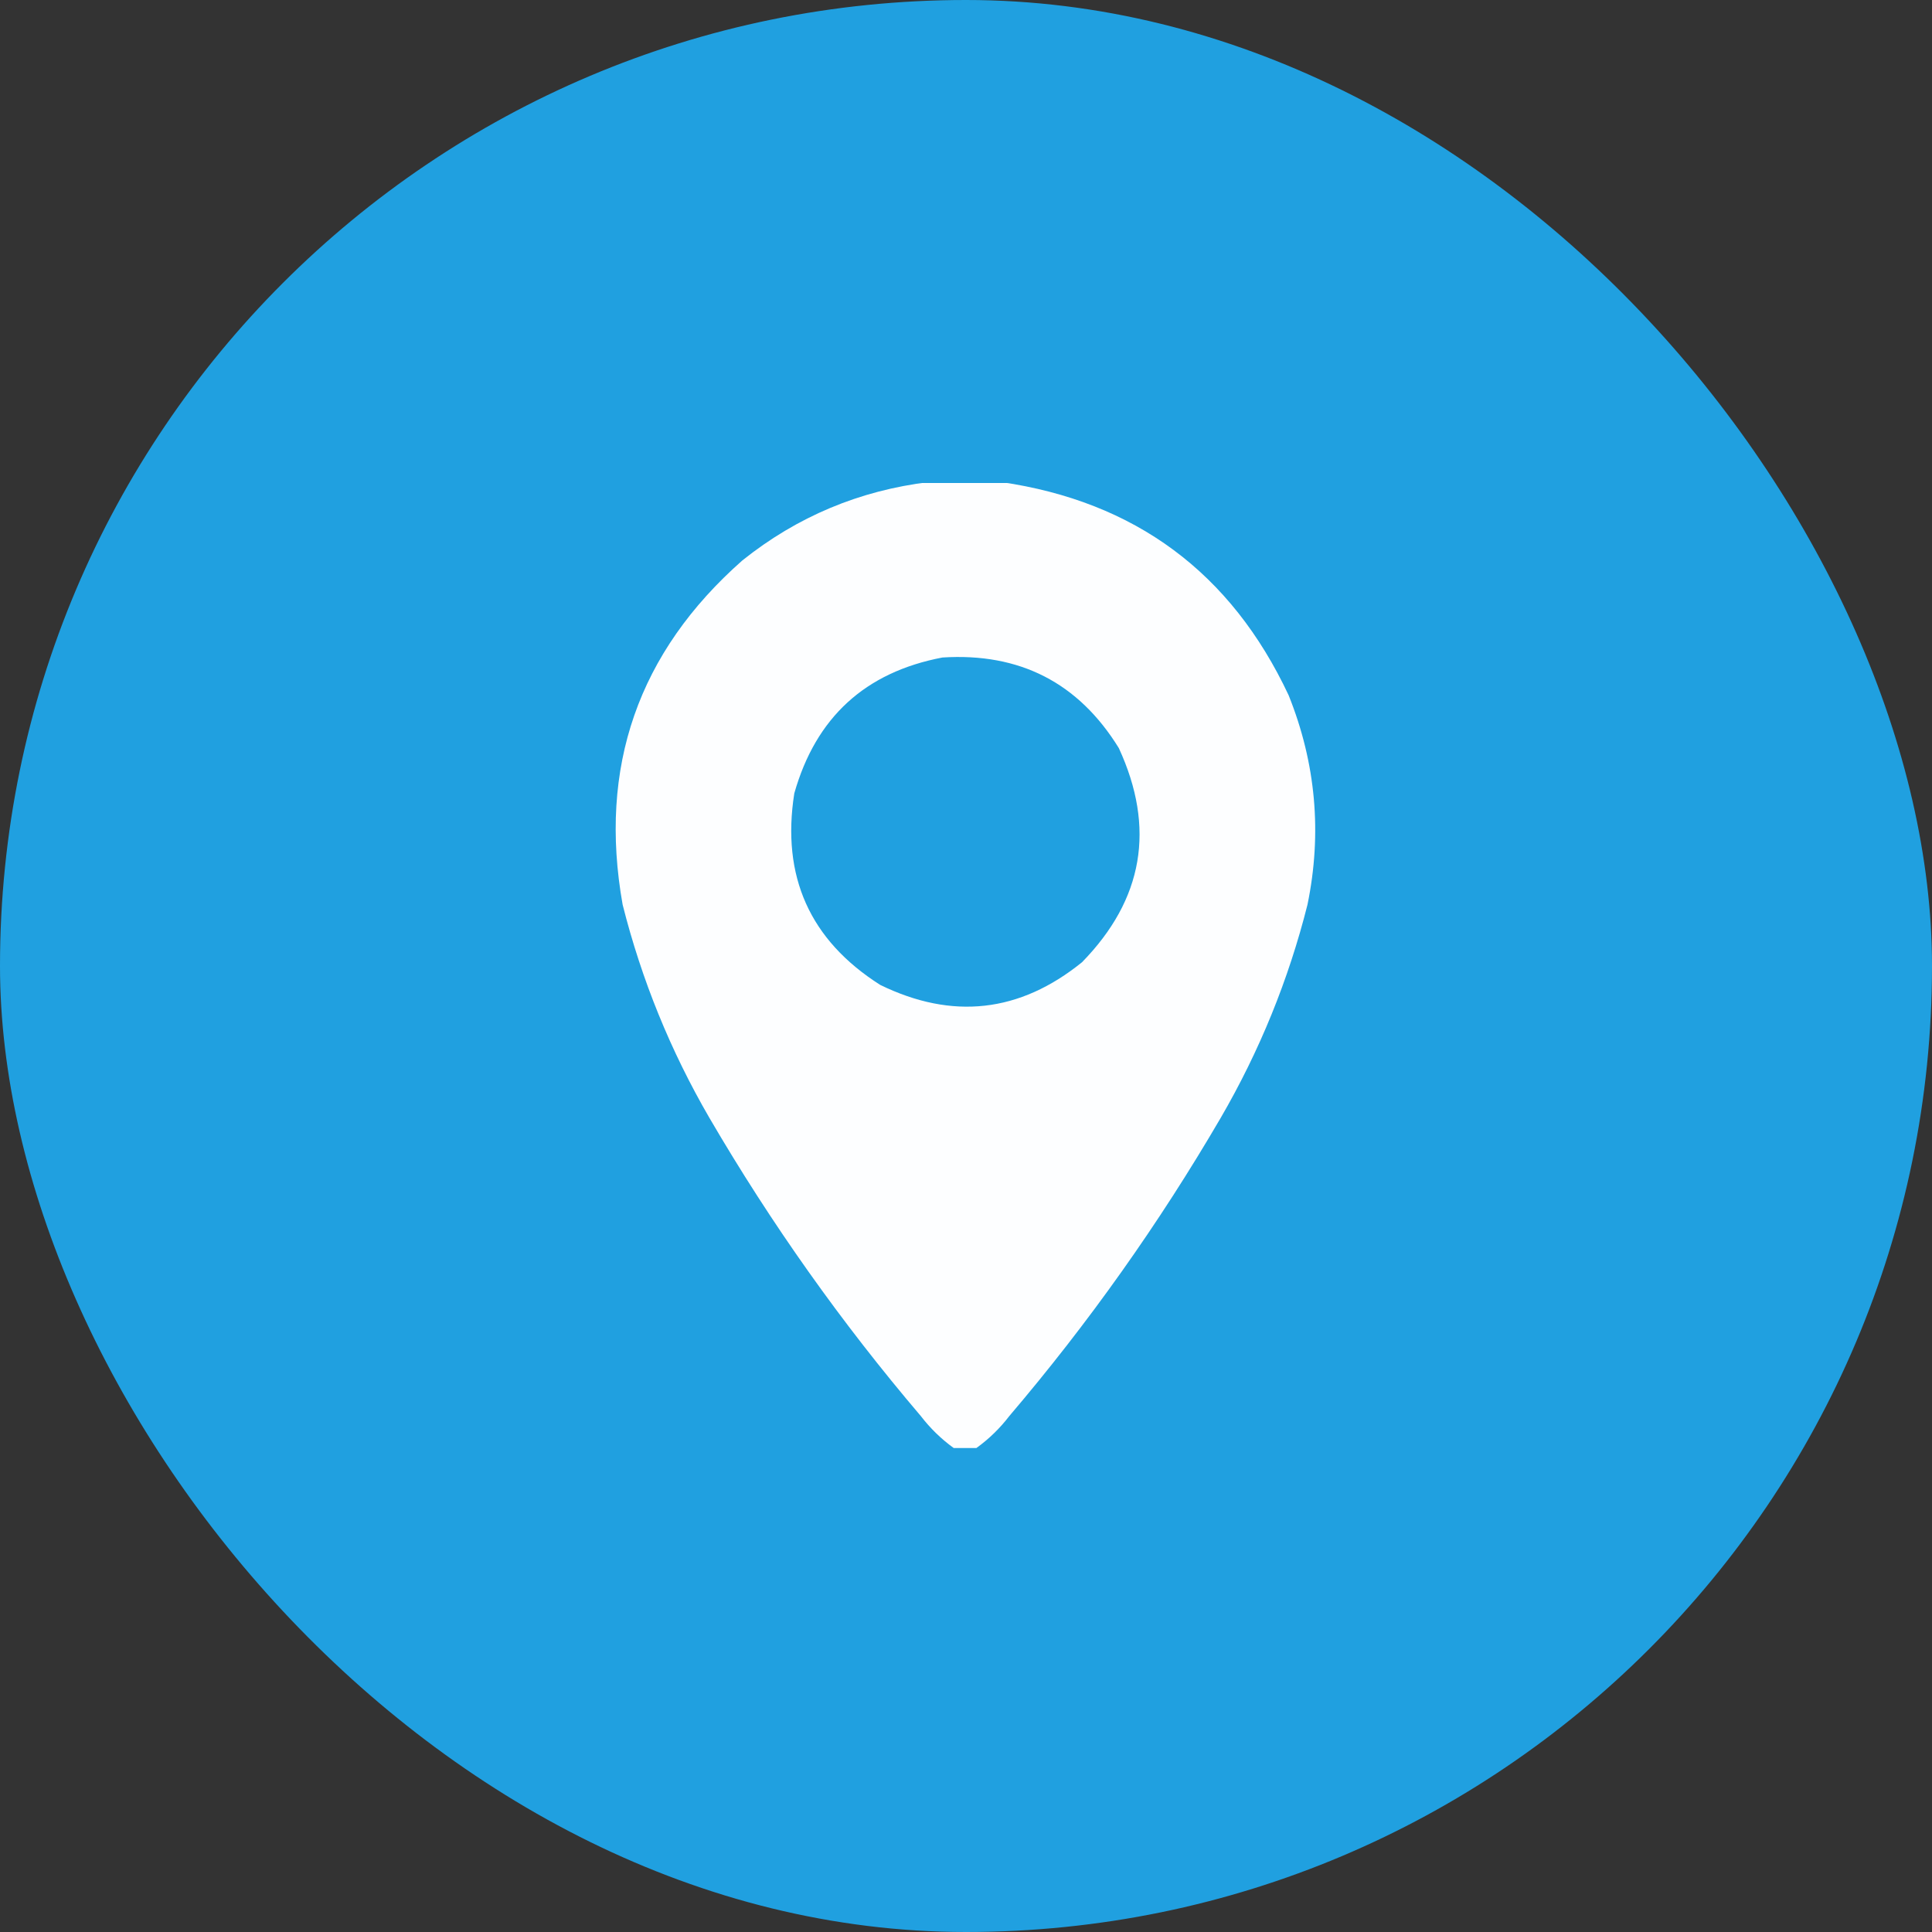 <svg width="40" height="40" viewBox="0 0 40 40" fill="none" xmlns="http://www.w3.org/2000/svg">
<rect x="0" y="0" width="40" height="40" fill="#333333" stroke="none"/>
<rect width="40" height="40" rx="20" fill="#20A0E0"/>
<g clip-path="url(#clip0_71_1162)">
<path opacity="0.989" fill-rule="evenodd" clip-rule="evenodd" d="M19.238 9.98C19.733 9.98 20.228 9.98 20.723 9.98C23.501 10.383 25.487 11.854 26.68 14.395C27.244 15.801 27.375 17.246 27.07 18.73C26.678 20.285 26.079 21.757 25.273 23.145C23.997 25.332 22.539 27.389 20.898 29.316C20.701 29.573 20.473 29.794 20.215 29.98C20.059 29.98 19.902 29.98 19.746 29.98C19.488 29.794 19.261 29.573 19.063 29.316C17.422 27.389 15.964 25.332 14.688 23.145C13.882 21.757 13.283 20.285 12.891 18.73C12.385 15.883 13.212 13.506 15.371 11.602C16.506 10.695 17.795 10.155 19.238 9.98ZM19.512 13.613C21.112 13.511 22.329 14.136 23.164 15.488C23.927 17.143 23.673 18.621 22.402 19.922C21.112 20.965 19.719 21.121 18.223 20.391C16.767 19.465 16.175 18.143 16.445 16.426C16.89 14.854 17.913 13.917 19.512 13.613Z" fill="white"/>
</g>
<defs>
<clipPath id="clip0_71_1162">
<rect width="20" height="20" fill="white" transform="translate(10 10)"/>
</clipPath>
</defs>
</svg>
